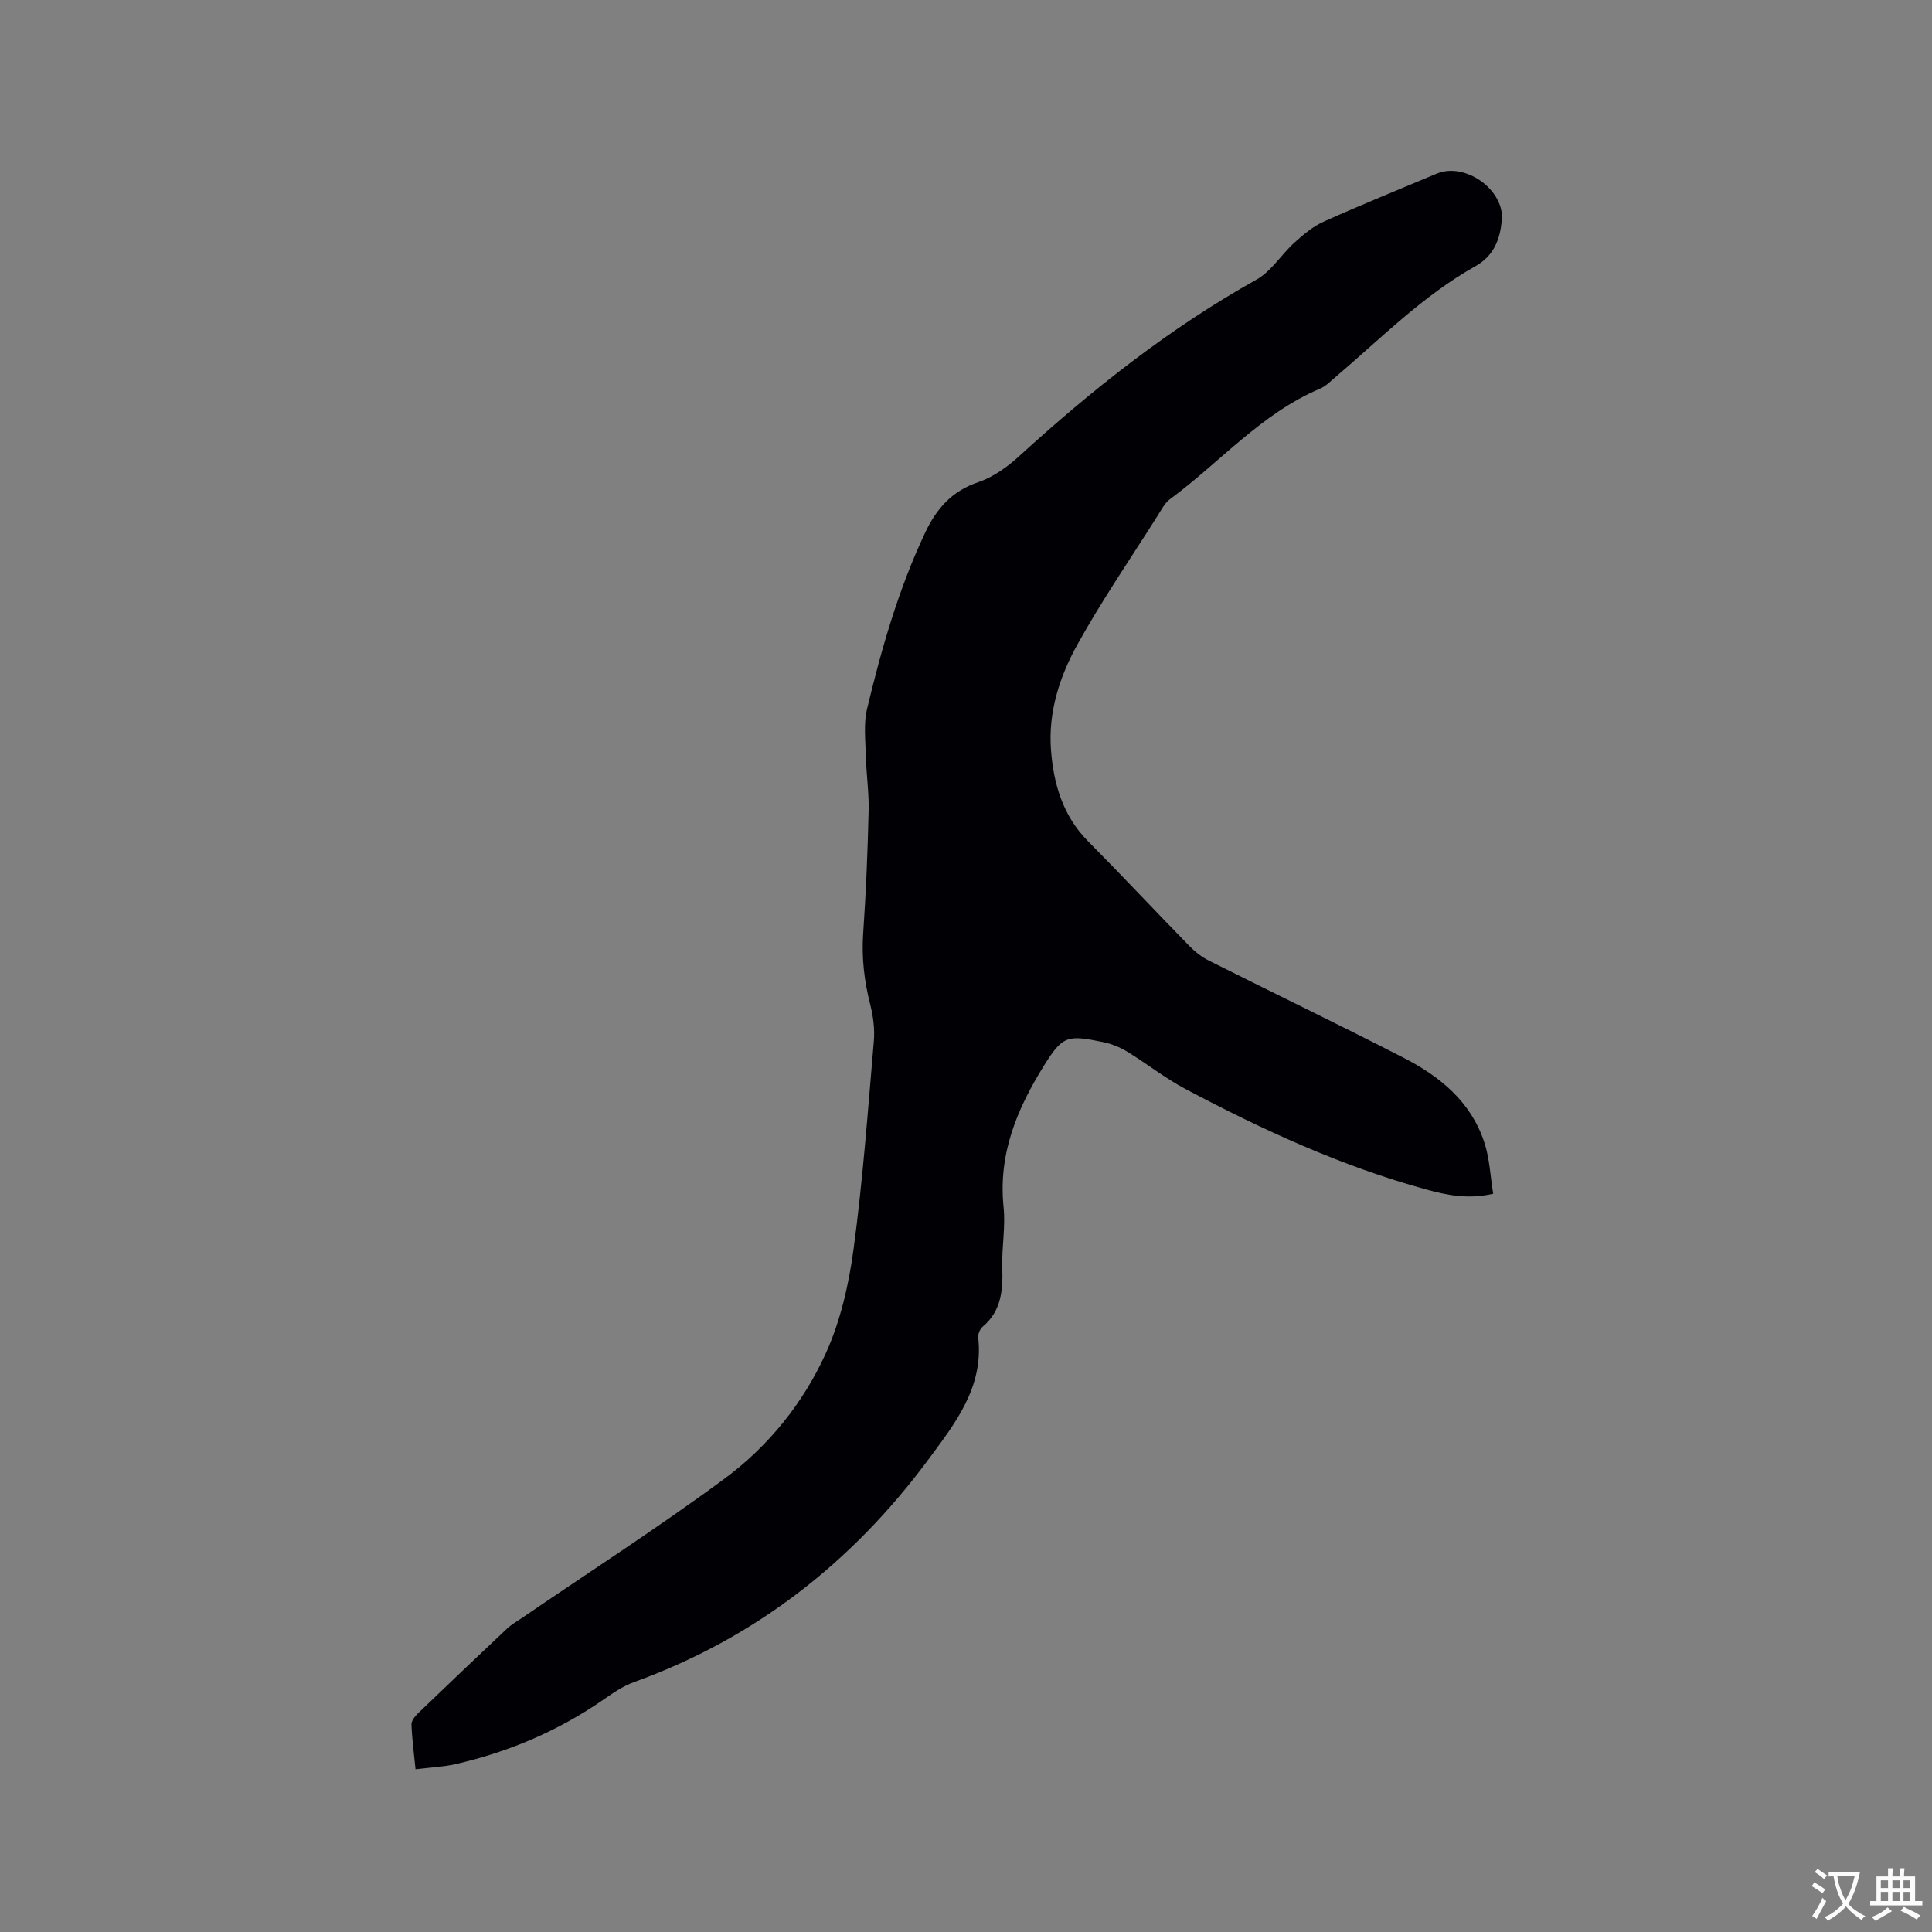 <svg enable-background="new 0 0 400 400" viewBox="0 0 400 400" xmlns="http://www.w3.org/2000/svg"><rect x="0" y="0" width="400" height="400" fill="#808080" stroke="none"/><path d="m309.15 247.15c-5.15 1.19-9.54.3-13.78-.86-17.56-4.8-33.99-12.37-50.01-20.87-4.18-2.22-7.94-5.22-11.99-7.69-1.51-.92-3.27-1.63-5-1.98-7.33-1.51-8.35-1.34-12.15 4.75-5.7 9.14-9.57 18.42-8.44 29.45.42 4.08-.39 8.26-.27 12.39.14 4.68-.13 9.06-4.08 12.36-.56.47-.98 1.54-.9 2.26 1.14 10.29-4.8 17.75-10.31 25.2-15.78 21.31-35.87 37.03-60.97 46.11-2.24.81-4.32 2.23-6.3 3.61-9.35 6.48-19.61 10.84-30.66 13.37-2.56.58-5.22.68-8.26 1.05-.32-3.23-.73-6.24-.84-9.26-.03-.76.72-1.7 1.35-2.31 6.11-5.88 12.26-11.73 18.43-17.54.91-.86 2.04-1.49 3.09-2.21 13.99-9.56 28.26-18.74 41.88-28.79 9.12-6.72 16.35-15.68 21.03-25.99 3.05-6.72 4.77-14.28 5.76-21.65 1.92-14.27 2.96-28.66 4.19-43.02.21-2.48-.13-5.1-.74-7.52-1.24-4.87-1.82-9.7-1.47-14.75.59-8.46.93-16.94 1.13-25.42.09-3.79-.49-7.59-.58-11.38-.08-3.23-.48-6.6.25-9.68 2.99-12.46 6.5-24.77 12-36.43 2.36-5.02 5.54-8.68 11.05-10.53 3.07-1.03 5.99-3.14 8.43-5.36 15.16-13.83 31.13-26.5 49.12-36.55 3.1-1.73 5.17-5.22 7.9-7.69 1.84-1.66 3.83-3.34 6.06-4.34 7.72-3.47 15.58-6.65 23.39-9.93 5.9-2.48 14.14 3.41 13.47 9.76-.4 3.85-1.61 7.24-5.46 9.4-10.92 6.12-19.66 15.05-29.1 23.07-.96.82-1.9 1.79-3.03 2.27-12.2 5.15-20.74 15.26-31.1 22.89-1.06.78-1.74 2.12-2.47 3.28-5.65 8.95-11.66 17.69-16.77 26.94-3.63 6.57-5.99 13.9-5.41 21.64.53 7.05 2.42 13.66 7.66 18.95 7.09 7.16 13.97 14.52 21.01 21.72 1.16 1.19 2.54 2.27 4.02 3.01 13.44 6.75 26.99 13.27 40.36 20.14 7.5 3.85 13.93 9.11 16.67 17.5 1.1 3.31 1.24 6.95 1.84 10.63z" fill="#010105"/><g fill="#fafbfa"><path d="m377.9 391.2c-.2.3-.4.5-.6.8-.7-.6-1.4-1-2.2-1.5.2-.3.4-.5.5-.8.6.4 1.4.8 2.3 1.5zm-1.8 6.1c-.2-.2-.5-.4-.9-.6.4-.6.8-1.2 1.2-1.9s.7-1.3.9-1.9c.3.3.5.5.8.7-.7 1.3-1.4 2.6-2 3.7zm2.2-9c-.3.3-.5.5-.6.8-.6-.6-1.3-1.1-2-1.5.3-.3.5-.5.6-.7.6.5 1.3.9 2 1.4zm.3.2v-.9h2 4.5c-.3 1.3-.6 2.5-1 3.6s-.9 2.1-1.4 3c.4.5 1 1 1.6 1.4s1.2.8 1.9 1.1c-.3.2-.5.4-.8.8-.4-.3-1-.7-1.6-1.2s-1.2-1.1-1.6-1.6c-.5.6-1.1 1.1-1.7 1.6s-1.4.9-2.1 1.4c-.1-.3-.3-.5-.7-.8.6-.2 1.2-.5 1.9-1s1.4-1.1 2-1.8c-.5-.8-.9-1.6-1.2-2.5s-.6-2-.8-3.2c-.4.1-.7.1-1 .1zm2.5 2.7c.3 1 .7 1.7 1 2.2.3-.5.6-1.1 1-2s.6-1.9.9-3h-3.2-.4c.1.9.3 1.8.7 2.8z"/><path d="m396.5 388.5v1.5 3.6h1.5v.9c-.4 0-1 0-1.7 0h-7.9c-.5 0-.9 0-1.2 0v-.9h1.3v-3.5c0-.7 0-1.2 0-1.6h2.4c0-.8 0-1.4 0-1.7h1c0 .3-.1.8-.1 1.7h1.5c0-.8 0-1.4 0-1.7h1c0 .3-.1.9-.1 1.7zm-8.2 9.2c-.2-.3-.5-.5-.8-.8.8-.3 1.4-.6 1.9-.9s1-.7 1.4-1.1c.3.3.6.5.9.8-1.6 1-2.8 1.6-3.4 2zm2.6-6.8v-1.6h-1.5v1.6zm0 2.7v-1.9h-1.5v1.9zm2.4-2.7v-1.6h-1.5v1.6zm0 2.7v-1.9h-1.5v1.9zm.2 2 .7-.8c.4.2.9.5 1.6.8s1.3.7 1.8 1c-.3.3-.5.5-.8.8-.4-.3-1.5-1-3.3-1.8zm2-4.7v-1.6h-1.4v1.6zm0 2.7v-1.9h-1.4v1.9z"/></g></svg>